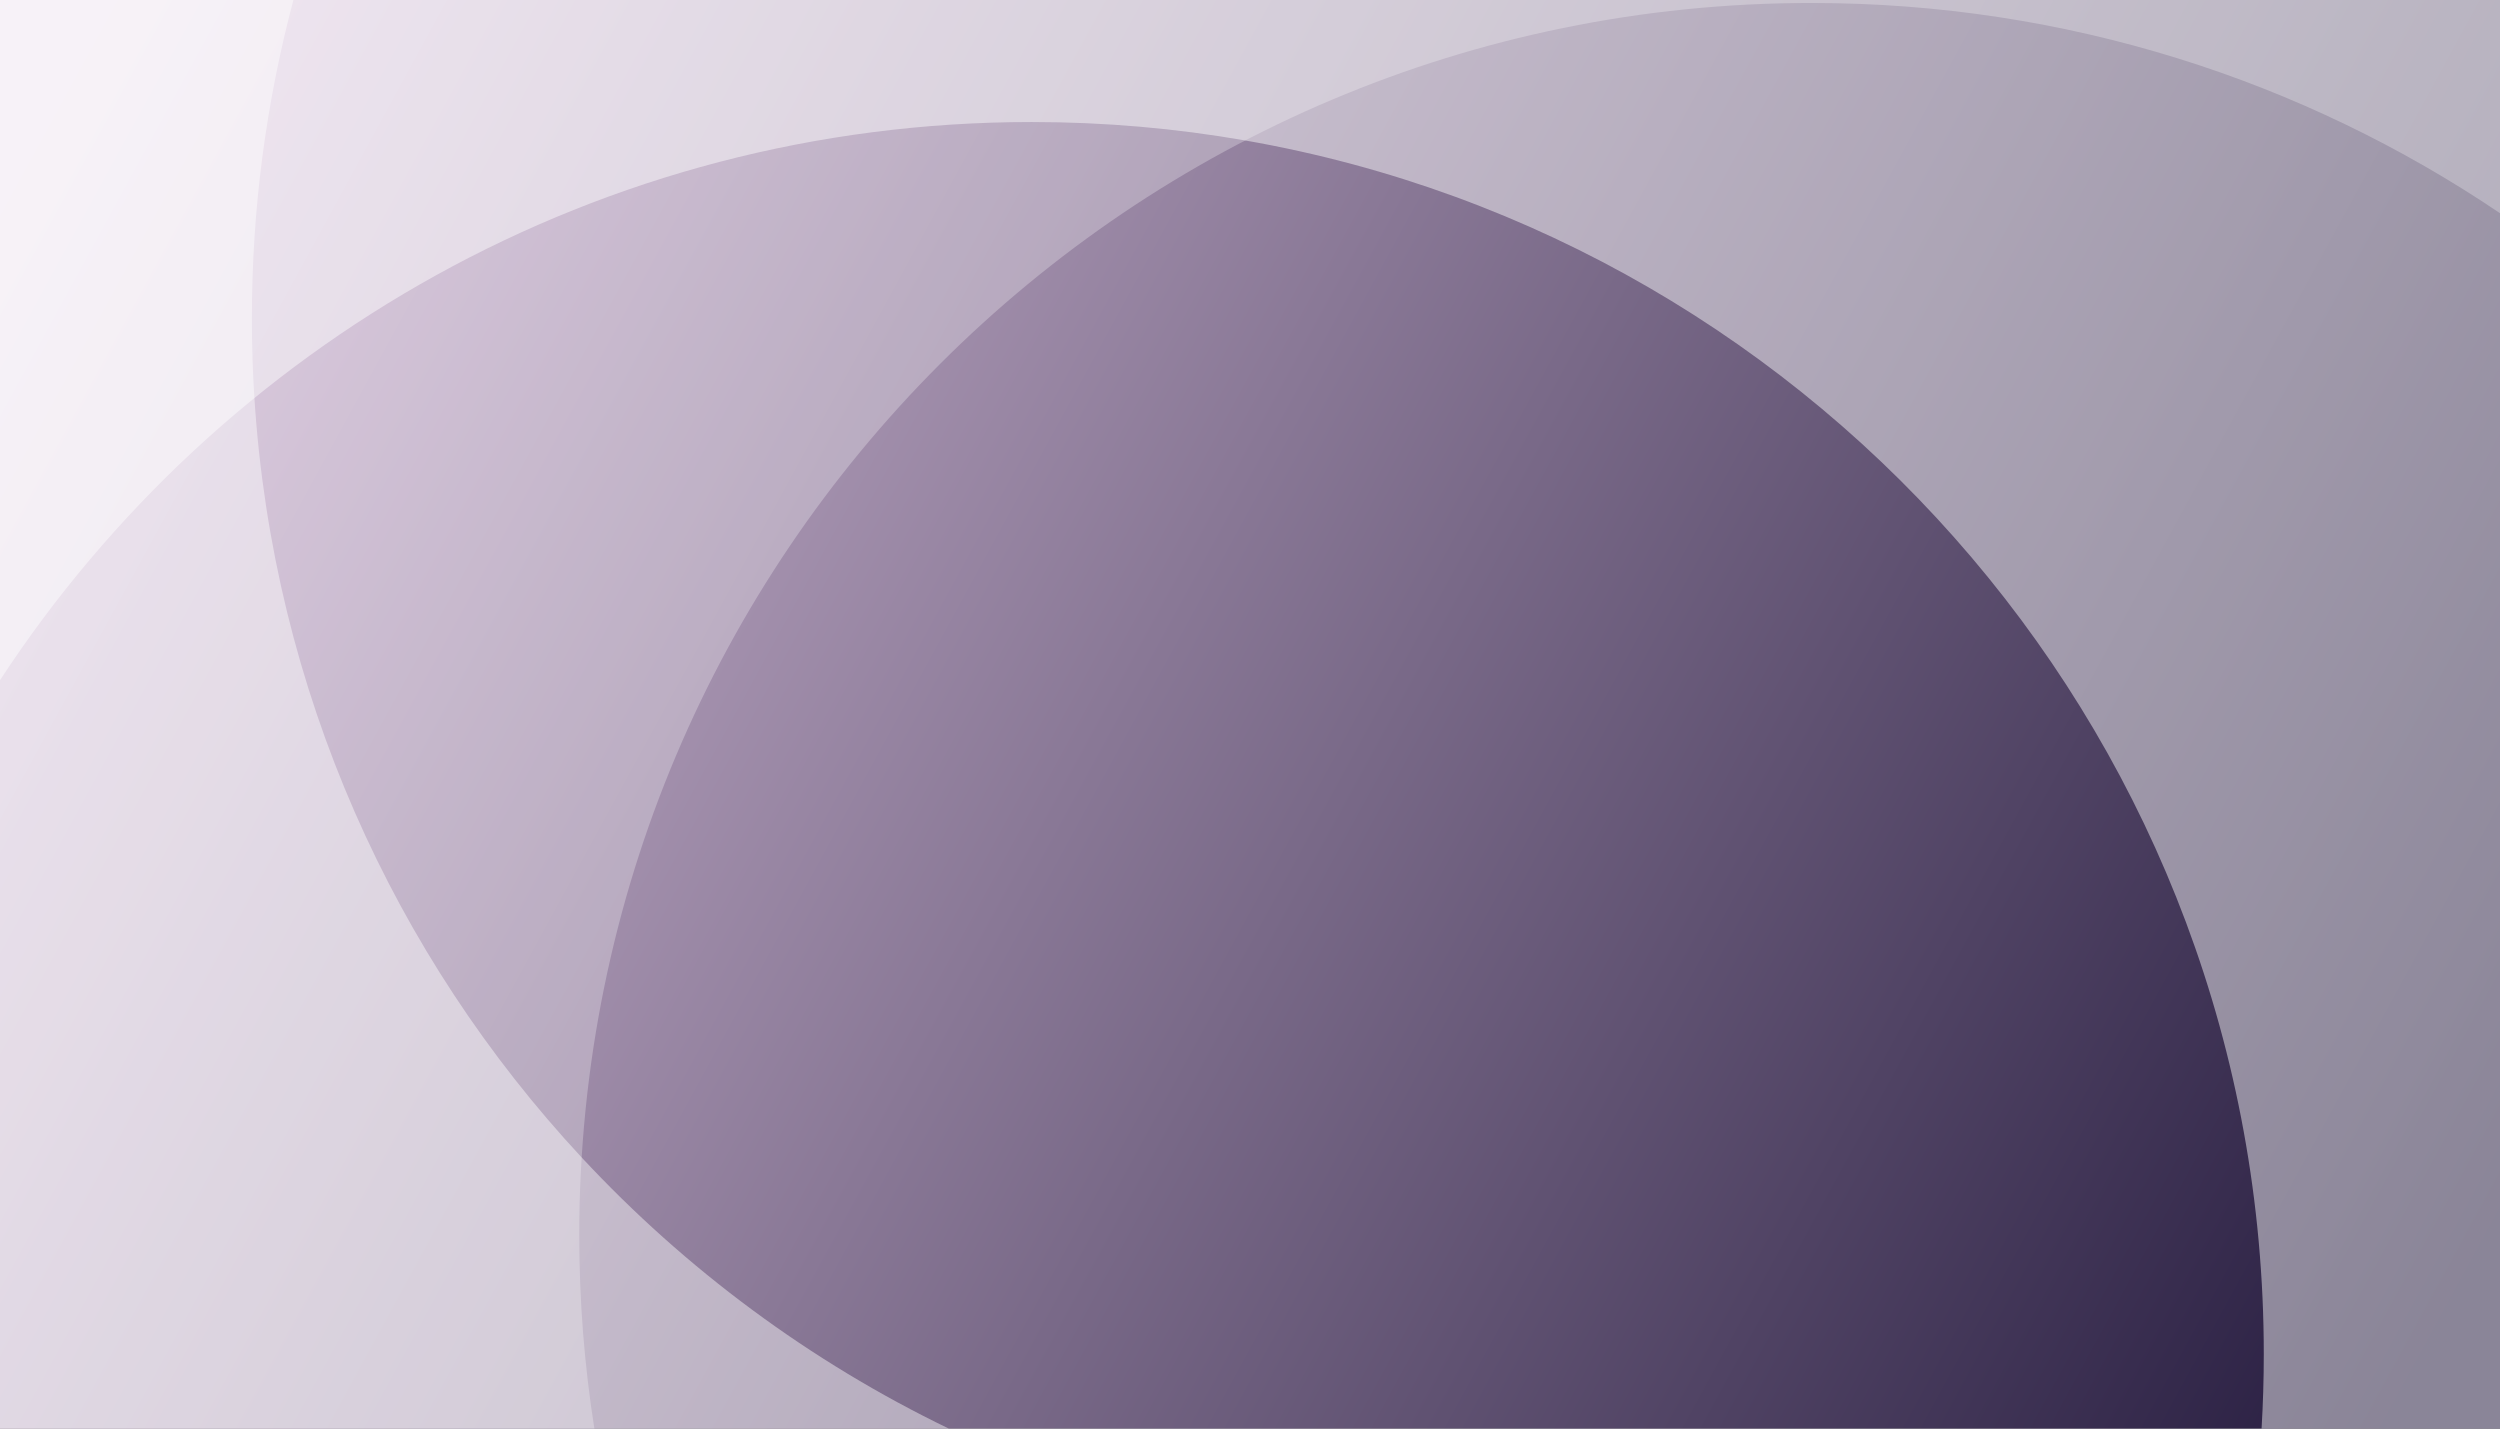 <?xml version="1.0" encoding="utf-8"?> <!-- Generator: Adobe Illustrator 27.5.0, SVG Export Plug-In . SVG Version: 6.00 Build 0) --> <svg xmlns="http://www.w3.org/2000/svg" xmlns:xlink="http://www.w3.org/1999/xlink" version="1.1" id="Layer_1" x="0px" y="0px" viewBox="0 0 7000 4000" style="enable-background:new 0 0 7000 4000;" xml:space="preserve"><rect x="0" y="0" width="7000" height="4000" fill="#808080" stroke="none"/> <g> <g> <defs> <rect id="SVGID_4_" x="0" width="7000" height="4000"></rect> </defs> <clipPath id="SVGID_00000183214443841758561770000017830400242214738316_"> <use xlink:href="#SVGID_4_" style="overflow:visible;"></use> </clipPath> <linearGradient id="SVGID_1_" gradientUnits="userSpaceOnUse" x1="6795.283" y1="3797.427" x2="195.28" y2="197.425"> <stop offset="0" style="stop-color:#271D40"></stop> <stop offset="1" style="stop-color:#DBC4DE"></stop> </linearGradient> <rect x="0" style="clip-path:url(#SVGID_00000183214443841758561770000017830400242214738316_);fill:url(#SVGID_1_);" width="7000" height="4000"></rect> </g> <path style="opacity:0.27;fill-rule:evenodd;clip-rule:evenodd;fill:#FFFFFF;" d="M0,0v4000h1664.198 c-27.828-176.466-42.277-357.379-42.277-541.667c0-1905.383,1544.618-3450.001,3450.002-3450.001 c714.152,0,1377.621,216.989,1928.077,588.632V0H0z"></path> <path style="opacity:0.46;fill-rule:evenodd;clip-rule:evenodd;fill:#FFFFFF;" d="M3486.644,393.316 C5106.973,676.5,6338.59,2090.253,6338.59,3791.667c0,69.951-2.083,139.414-6.185,208.333H7000V596.965V0H0v1904.529 C616.101,963.393,1679.737,341.666,2888.588,341.666C3092.555,341.666,3292.393,359.366,3486.644,393.316"></path> <path style="opacity:0.44;fill-rule:evenodd;clip-rule:evenodd;fill:#FFFFFF;" d="M2656.516,4000 c-388.802-187.812-737-446.421-1027.853-759.094c-525.7-565.131-864.083-1306.87-916.33-2126.399 c-4.696-73.677-7.08-147.981-7.08-222.841c0-308.342,40.45-607.235,116.333-891.665H0v1904.529V4000h1664.198H2656.516z"></path> </g> </svg> 